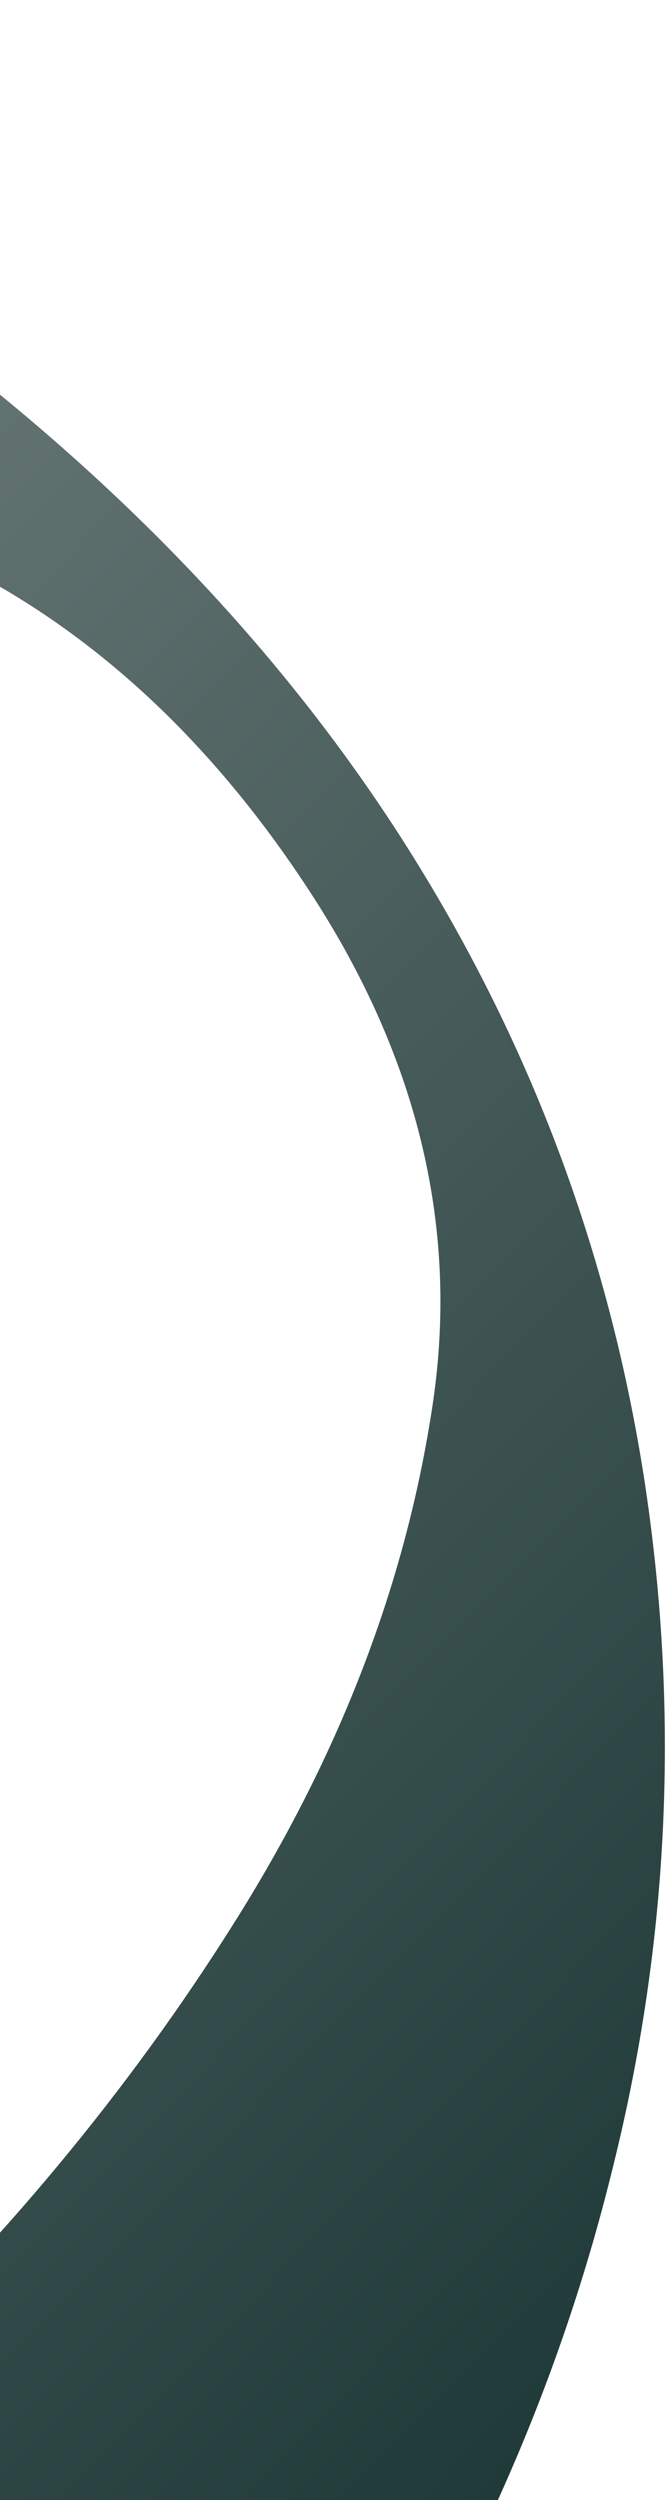<svg width="105" height="393" viewBox="0 0 105 393" fill="none" xmlns="http://www.w3.org/2000/svg">
<path d="M-124.742 564.945C-94.824 557.466 -64.594 543.869 -34.077 524.142C-0.112 502.224 27.983 475.141 50.061 442.92C72.203 410.742 87.653 376.715 96.459 340.776C105.422 304.861 107.007 268.681 101.385 232.308C101.071 230.289 100.734 228.28 100.372 226.273C94.236 192.103 81.657 160.29 62.575 130.797C45.755 104.873 23.766 80.909 -3.737 59.029C-31.075 37.165 -62.622 20.914 -98.177 10.499C-133.751 -0.02 -172.138 -2.536 -213.496 2.978C-221.629 4.039 -229.79 5.535 -237.976 7.466L-217.291 109.301C-205.287 103.346 -193.281 97.963 -181.268 93.163C-150.506 80.768 -120.875 73.895 -92.142 72.334C-63.418 70.724 -36.869 75.266 -12.448 85.915C11.866 96.581 32.442 114.901 49.211 140.835C65.98 166.767 72.327 193.534 68.025 221.344C67.412 225.344 66.676 229.324 65.81 233.293C60.684 256.801 51.046 279.782 36.851 302.278C20.39 328.439 0.06 352.929 -24.03 375.515C-48.109 398.145 -71.827 417.019 -95.099 432.059C-110.535 442.057 -127.531 451.378 -146.051 460.023L-124.739 564.947L-124.742 564.945Z" fill="url(#paint0_linear_543_14253)"/>
<defs>
<linearGradient id="paint0_linear_543_14253" x1="-271.194" y1="109.205" x2="136.149" y2="506.747" gradientUnits="userSpaceOnUse">
<stop offset="0.18" stop-color="#6F7E7C"/>
<stop offset="1" stop-color="#032221"/>
</linearGradient>
</defs>
</svg>
